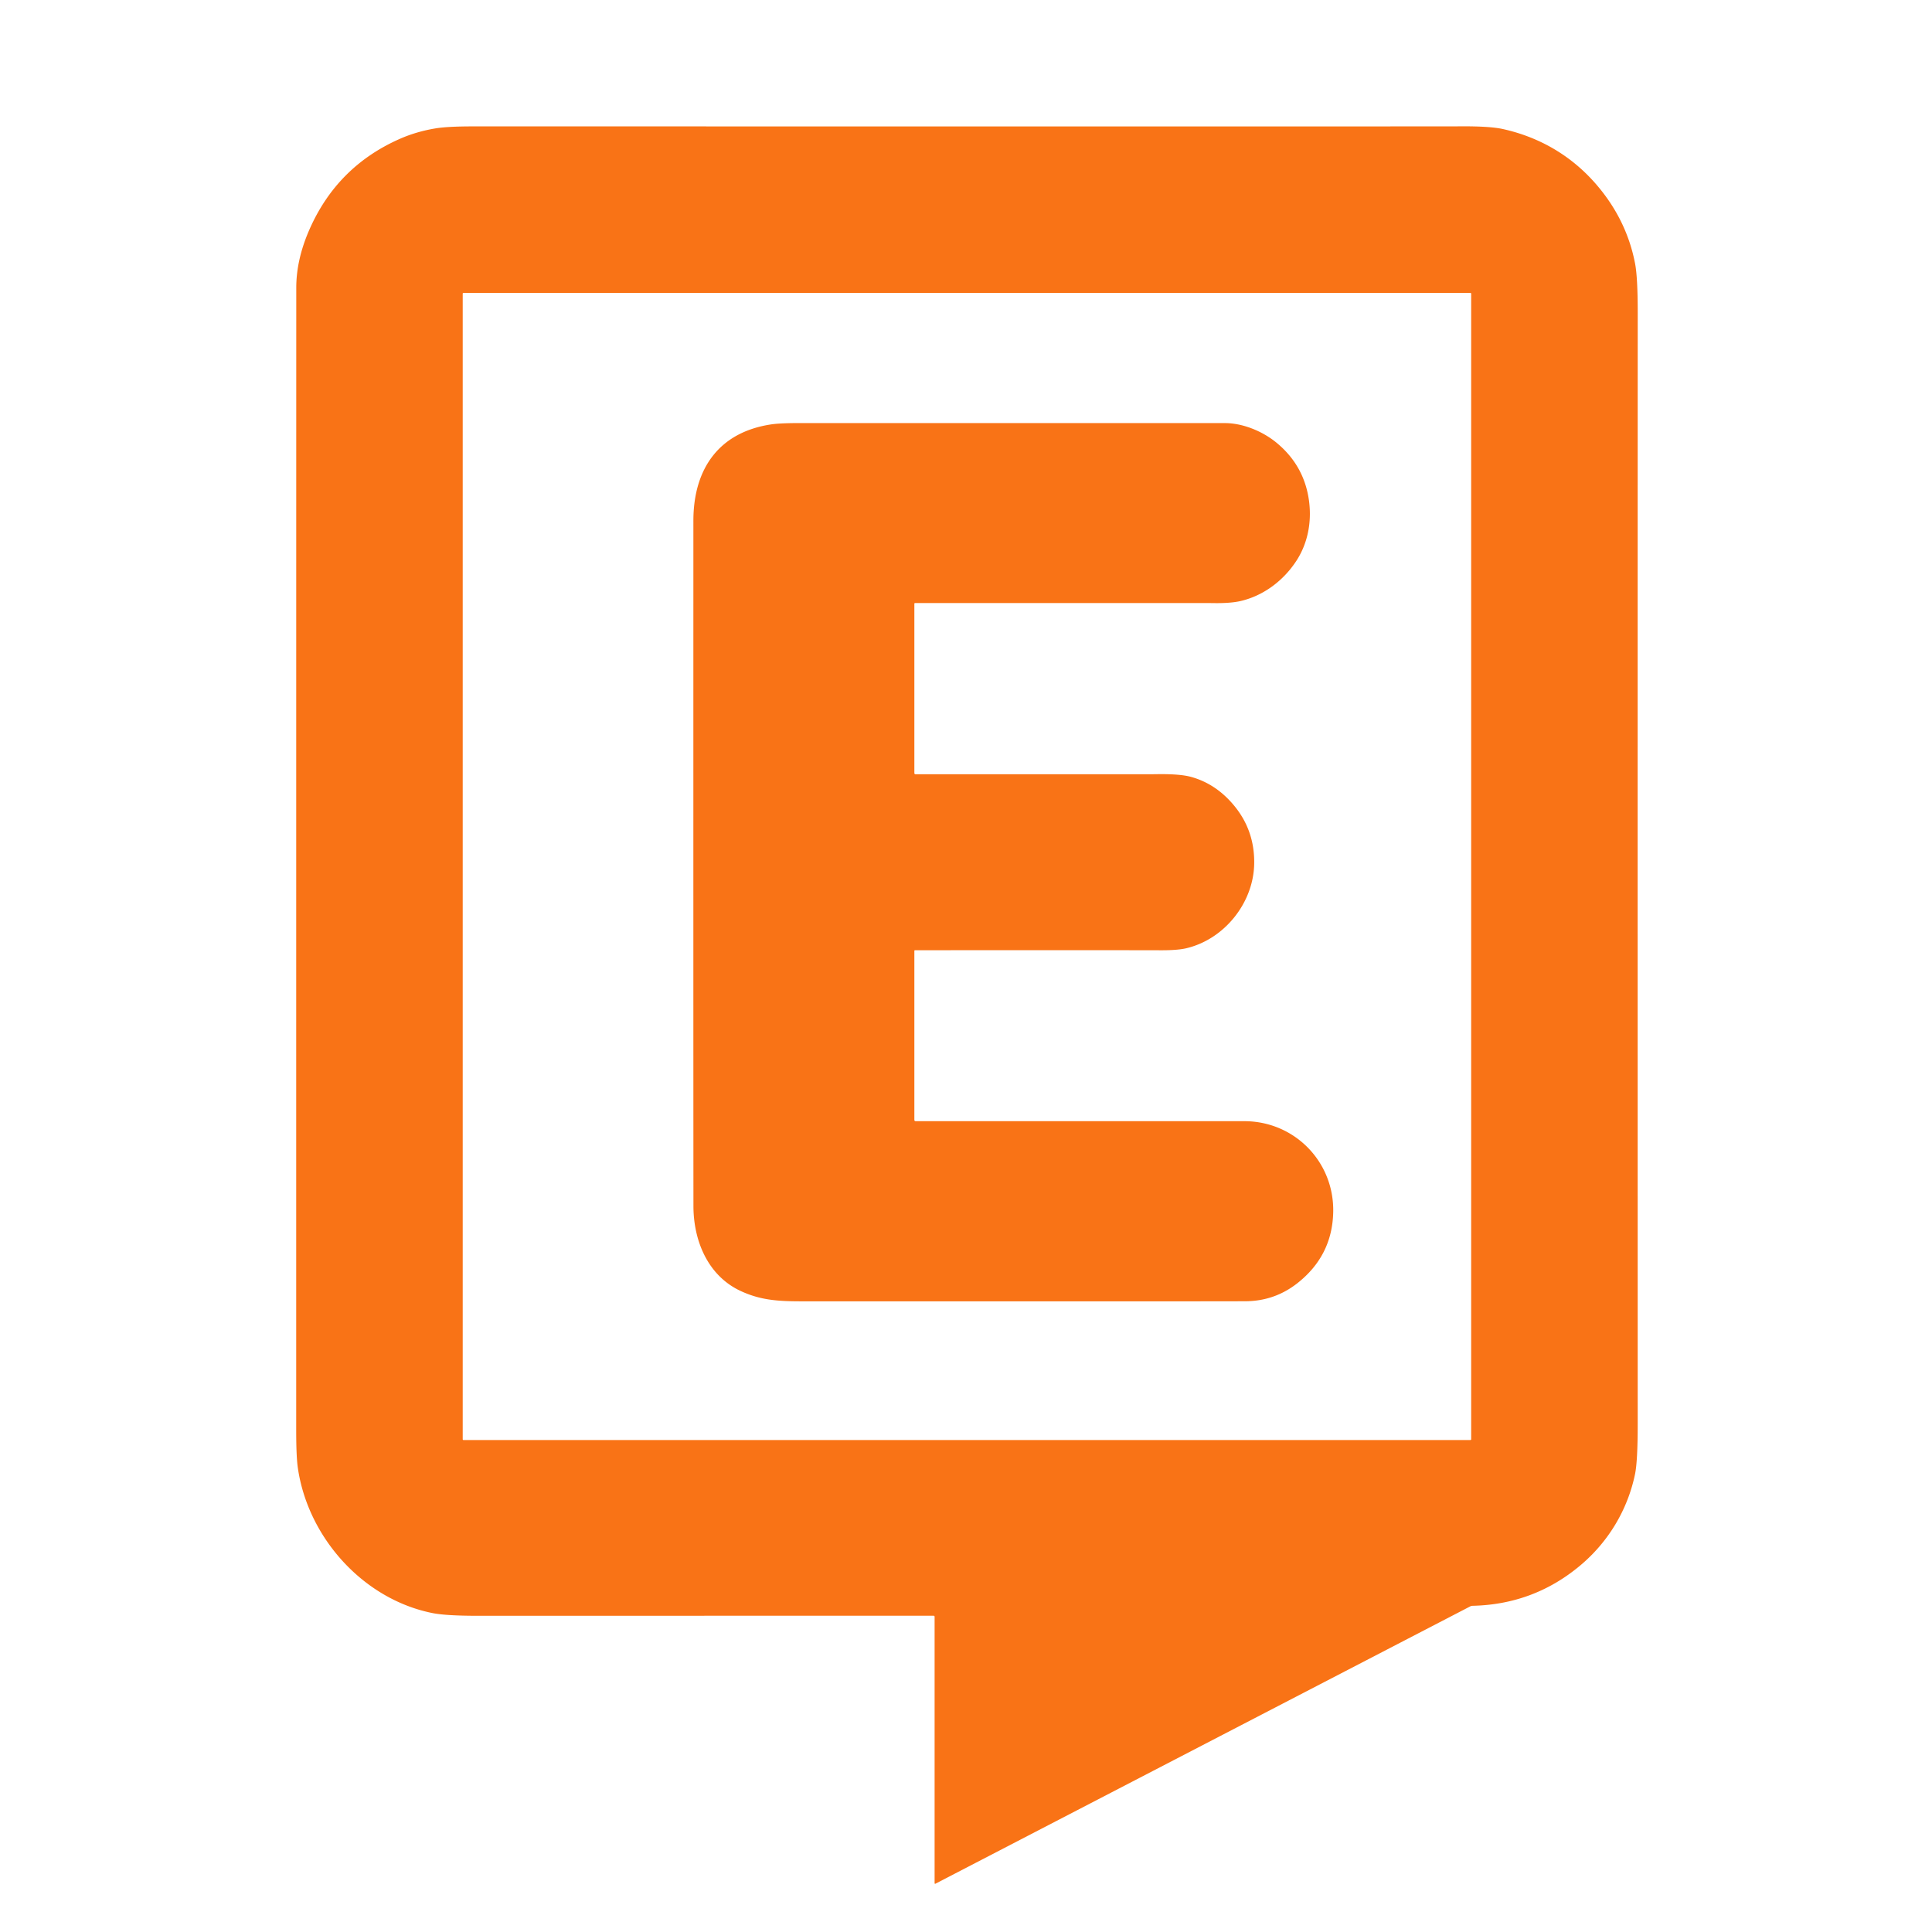 <svg xmlns="http://www.w3.org/2000/svg" version="1.1" viewBox="0.00 0.00 1024.00 1024.00">
<path fill="#f97316" d="   M 495.79 998.41   A 0.30 0.29 -13.6 0 1 495.36 998.15   L 495.36 856.88   A 0.51 0.51 0.0 0 0 494.85 856.37   Q 405.18 856.37 253.21 856.40   Q 236.53 856.40 229.37 854.99   C 192.48 847.70 163.06 814.80 157.83 777.77   Q 156.99 771.83 156.99 757.71   Q 156.99 281.94 157.03 152.51   Q 157.03 137.61 163.94 121.81   Q 178.65 88.18 212.10 73.52   Q 220.84 69.69 230.95 68.03   Q 237.36 66.99 250.62 66.99   Q 767.89 67.03 771.91 66.98   Q 789.15 66.76 796.49 68.38   C 816.32 72.76 833.31 82.83 846.37 98.11   Q 862.15 116.58 866.61 139.60   Q 868.04 146.96 868.03 165.99   Q 867.96 331.65 868.02 754.47   Q 868.03 774.52 866.58 781.42   C 862.64 800.29 852.42 817.29 837.54 829.75   Q 812.89 850.41 780.42 851.11   A 2.52 2.48 30.4 0 0 779.31 851.39   L 495.79 998.41   Z   M 779.75 155.66   A 0.41 0.41 0.0 0 0 779.34 155.25   L 245.66 155.25   A 0.41 0.41 0.0 0 0 245.25 155.66   L 245.25 762.84   A 0.41 0.41 0.0 0 0 245.66 763.25   L 779.34 763.25   A 0.41 0.41 0.0 0 0 779.75 762.84   L 779.75 155.66   Z"/>
<path fill="#f97316" d="   M 485.27 594.24   Q 610.00 594.26 659.51 594.25   C 686.08 594.25 707.21 615.74 706.63 642.46   Q 706.13 665.57 687.65 680.11   Q 675.54 689.63 660.01 689.69   Q 629.82 689.79 424.83 689.73   C 412.13 689.73 402.87 689.08 392.39 684.17   C 375.06 676.02 367.55 657.47 367.54 639.24   Q 367.47 565.23 367.51 276.00   C 367.52 248.46 381.07 228.97 409.00 224.90   Q 413.71 224.22 424.55 224.23   Q 443.82 224.26 649.25 224.25   C 658.49 224.25 669.00 228.42 676.52 234.60   Q 691.43 246.85 693.85 265.82   C 695.24 276.78 693.15 287.93 687.16 297.17   C 680.40 307.59 669.95 315.60 657.76 318.51   Q 652.14 319.86 642.16 319.64   Q 640.61 319.61 484.98 319.63   A 0.35 0.35 0.0 0 0 484.63 319.98   L 484.63 409.78   A 0.60 0.59 0.0 0 0 485.23 410.37   Q 611.07 410.37 612.14 410.35   Q 625.14 410.08 631.25 411.76   Q 644.49 415.40 654.05 426.92   Q 665.03 440.14 664.75 457.75   C 664.43 478.49 648.98 497.87 628.65 502.62   Q 624.08 503.69 615.26 503.66   Q 592.17 503.59 484.97 503.64   A 0.34 0.34 0.0 0 0 484.63 503.98   L 484.63 593.60   A 0.64 0.64 0.0 0 0 485.27 594.24   Z"/>
</svg>
